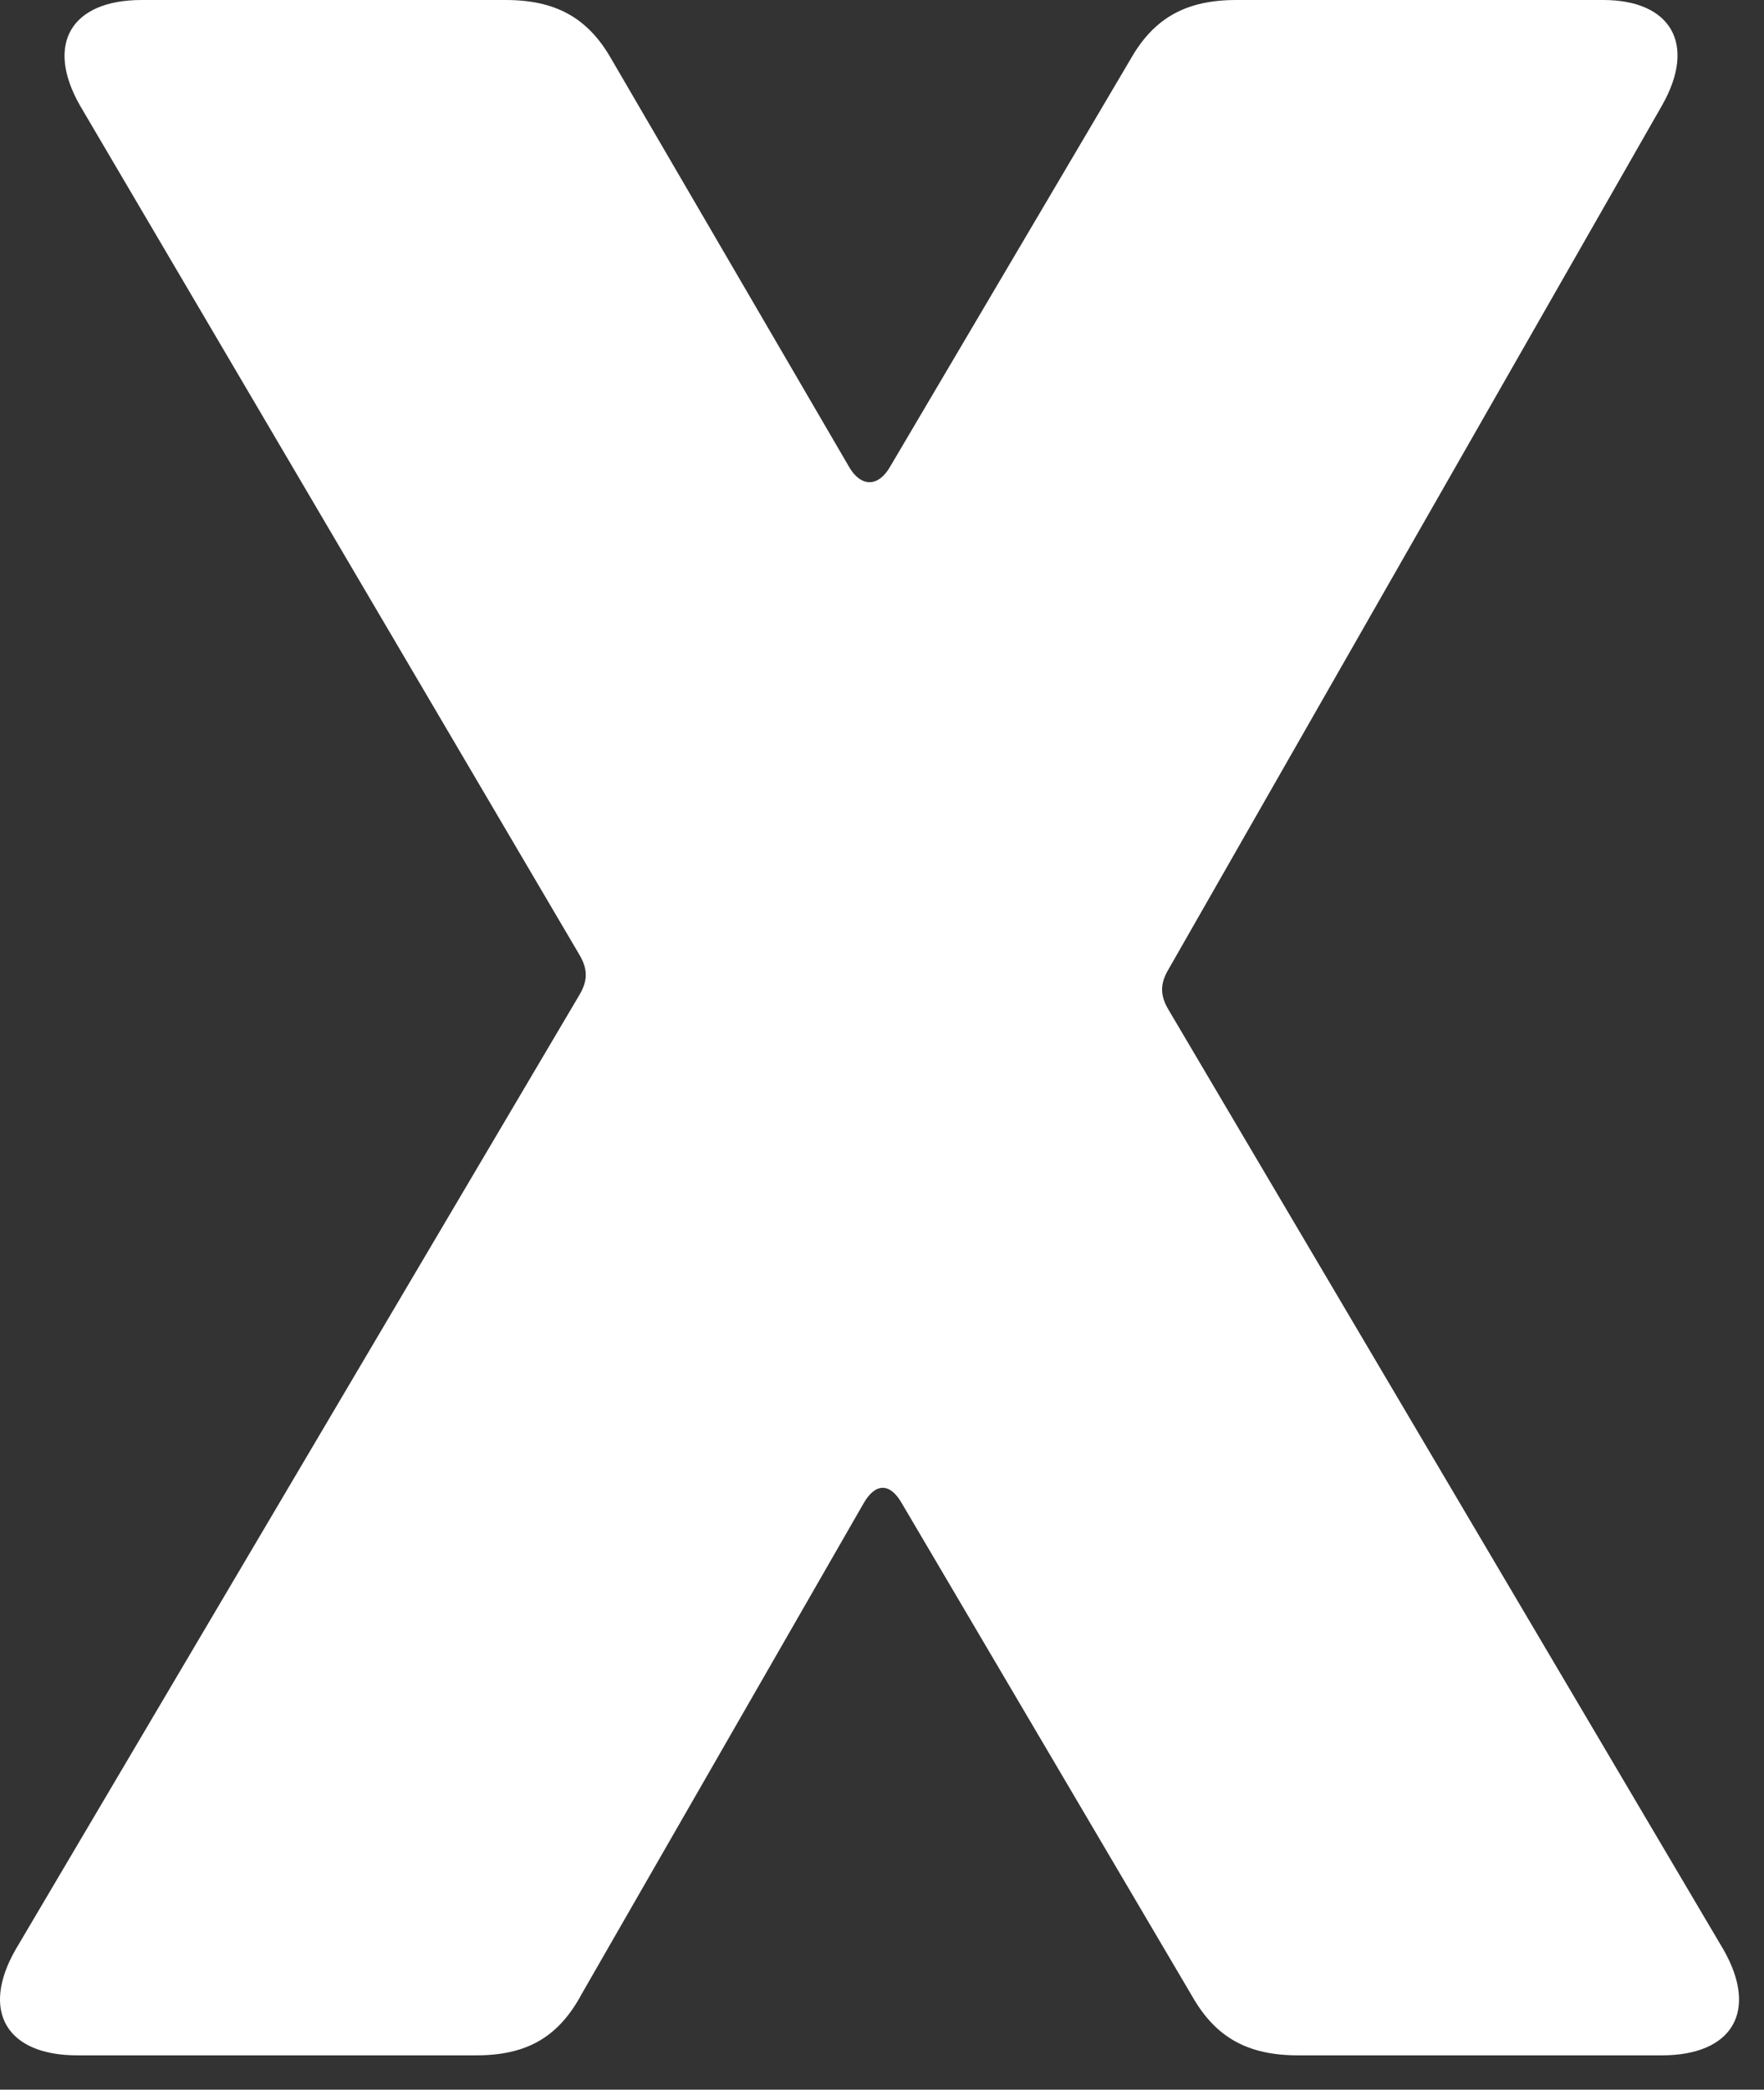 <?xml version="1.0" encoding="utf-8"?>
<svg xmlns="http://www.w3.org/2000/svg" fill="none" height="100%" overflow="visible" preserveAspectRatio="none" style="display: block;" viewBox="0 0 38 45" width="100%">
<rect x="0" y="0" width="38" height="45" fill="#333333" stroke="none"/>
<path d="M37.128 41.986C37.886 43.313 37.318 44.261 35.801 44.261H27.961C26.887 44.261 26.192 43.881 25.687 42.997L19.426 32.371C19.174 31.929 18.858 31.929 18.605 32.371L12.534 42.934C12.028 43.881 11.333 44.261 10.259 44.261H1.661C0.145 44.261 -0.424 43.313 0.334 41.986L12.476 21.435C12.666 21.119 12.666 20.867 12.476 20.551L1.724 2.274C0.966 0.948 1.535 0 3.051 0H10.891C11.965 0 12.66 0.379 13.166 1.264L18.289 10.051C18.542 10.494 18.921 10.494 19.174 10.051L24.36 1.264C24.865 0.379 25.56 0 26.634 0H34.538C35.991 0 36.559 0.948 35.801 2.274L25.176 20.867C24.986 21.183 24.986 21.435 25.176 21.751L37.128 41.986Z" fill="white" id="Vector"/>
</svg>